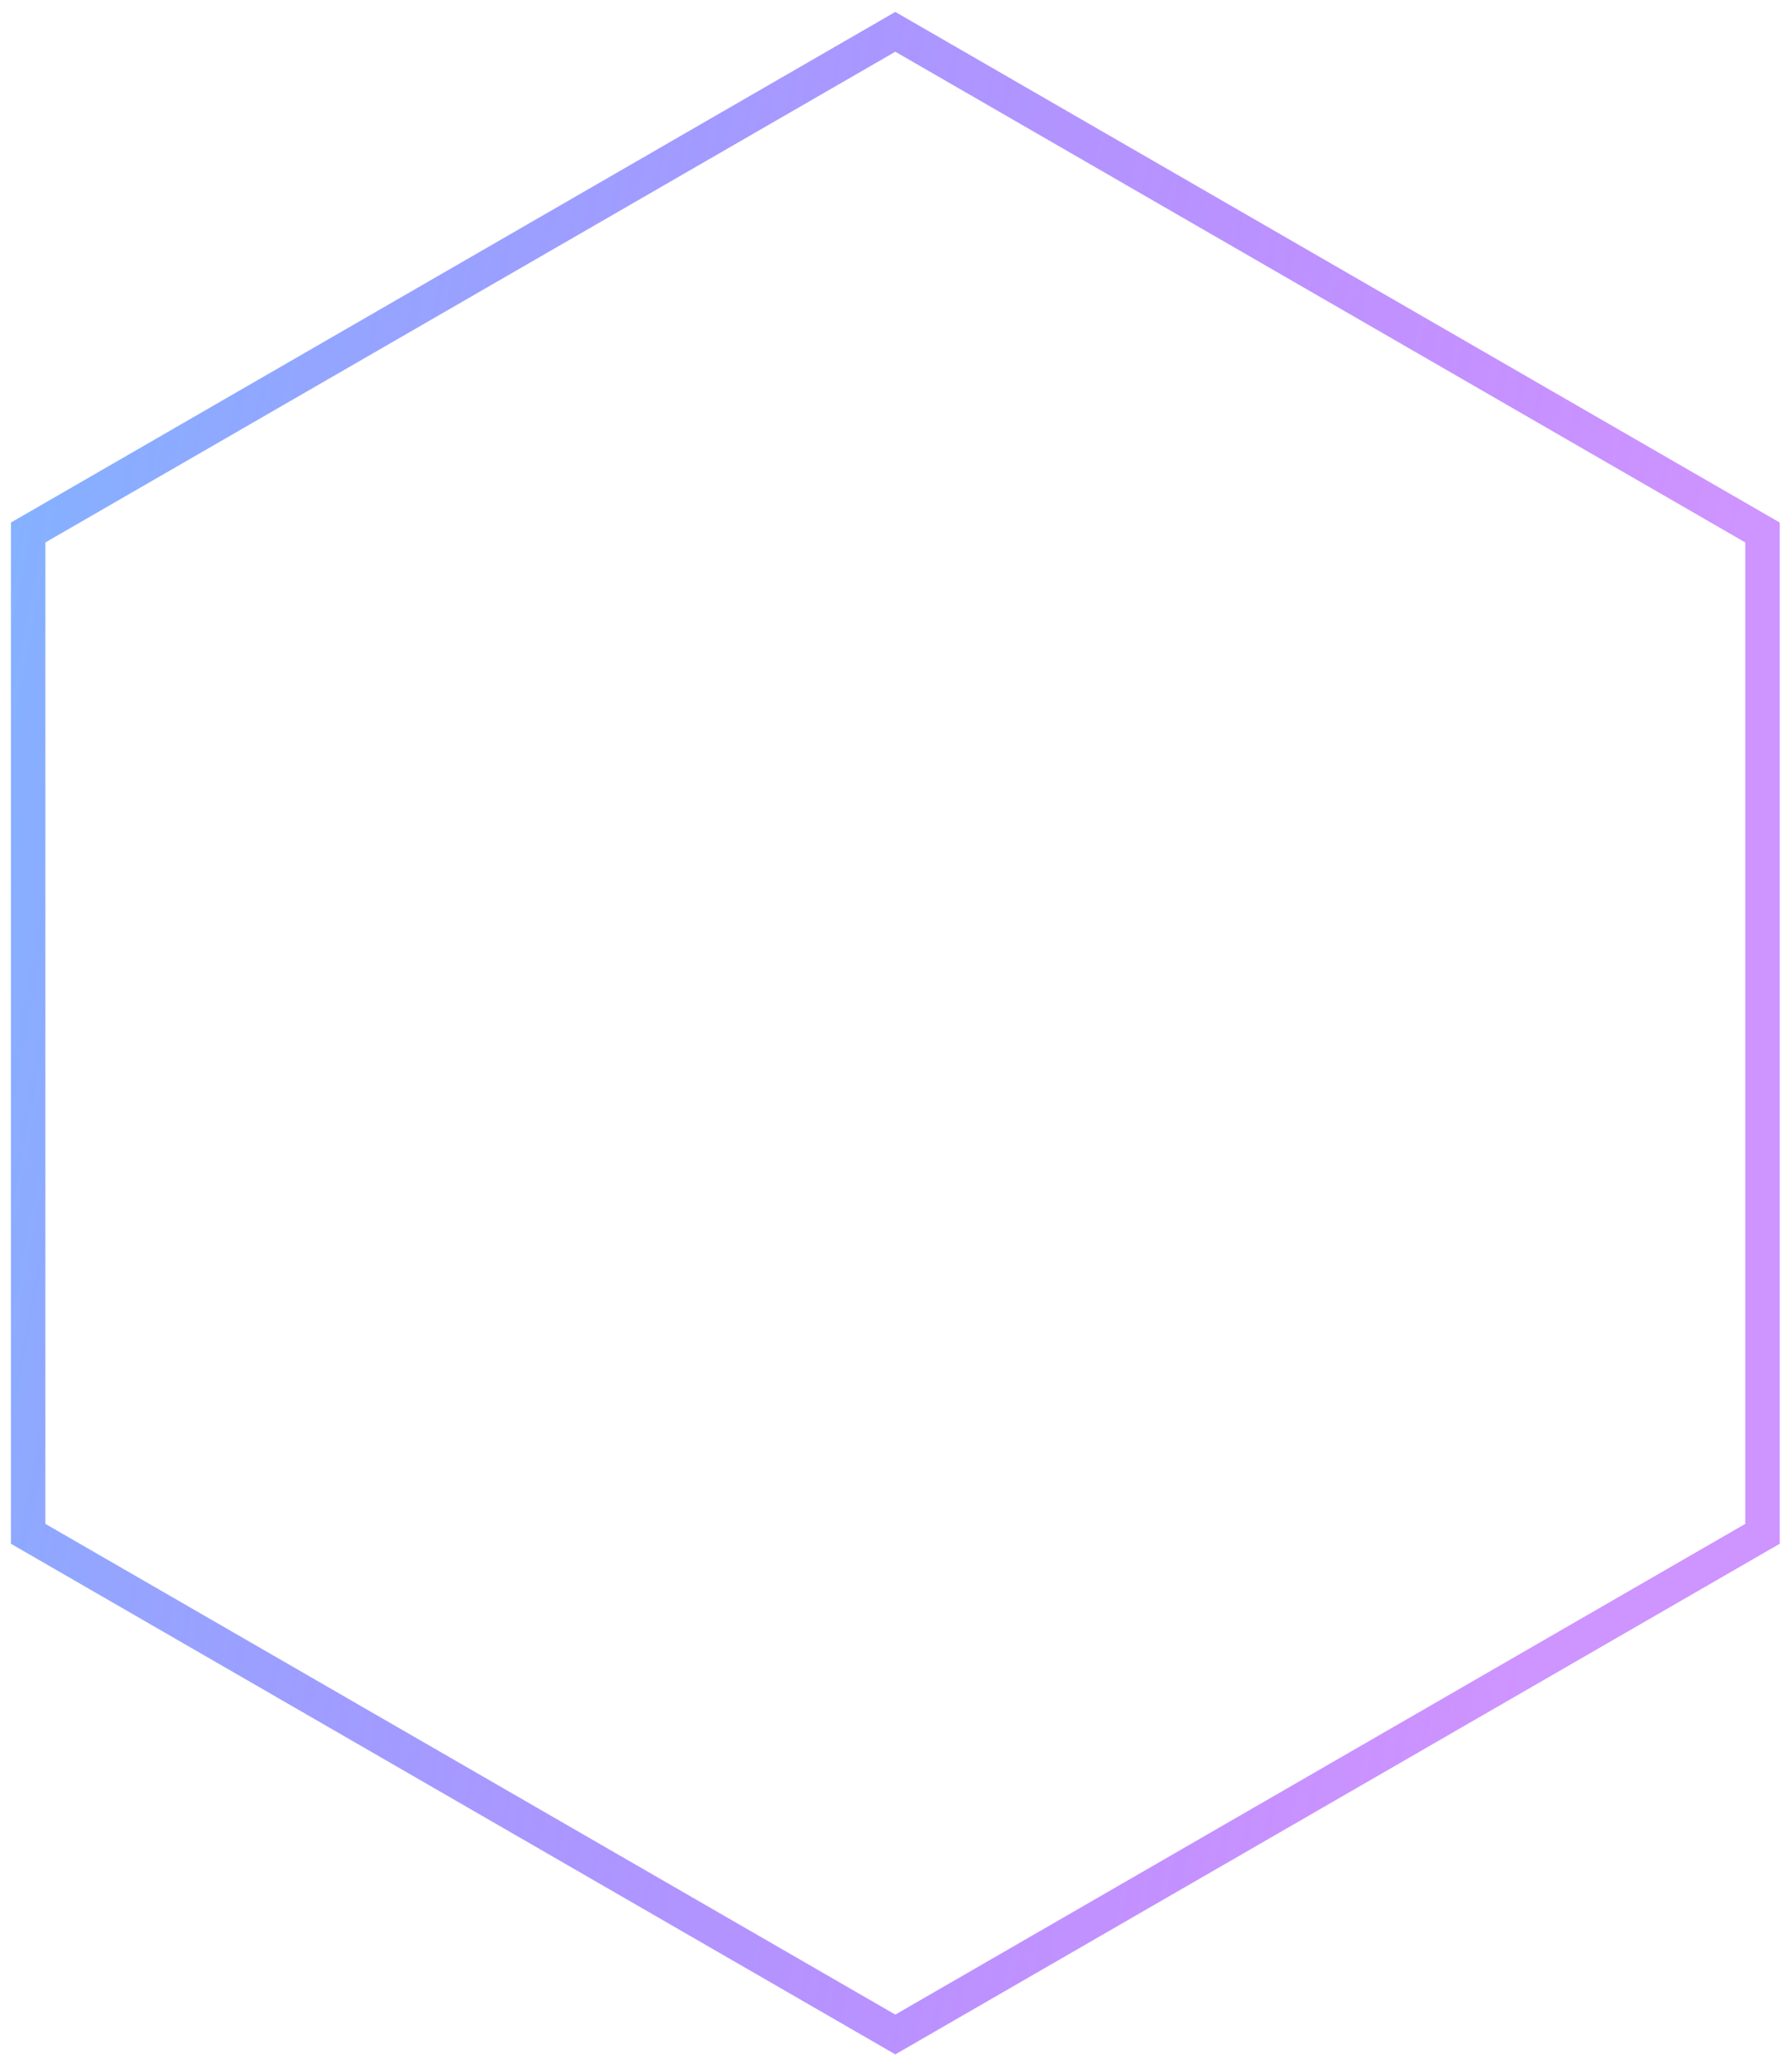 <?xml version="1.0" encoding="UTF-8"?> <svg xmlns="http://www.w3.org/2000/svg" width="104" height="120" viewBox="0 0 104 120" fill="none"> <path d="M102.287 30.903L102.287 89.015L51.96 118.071L1.634 89.015L1.634 30.903L51.96 1.847L102.287 30.903Z" stroke="url(#paint0_linear_562_2)" stroke-width="2"></path> <defs> <linearGradient id="paint0_linear_562_2" x1="95.453" y1="60.357" x2="-5.622" y2="41.161" gradientUnits="userSpaceOnUse"> <stop stop-color="#8B00FF" stop-opacity="0.42"></stop> <stop offset="1" stop-color="#5EA0FF" stop-opacity="0.78"></stop> </linearGradient> </defs> </svg> 